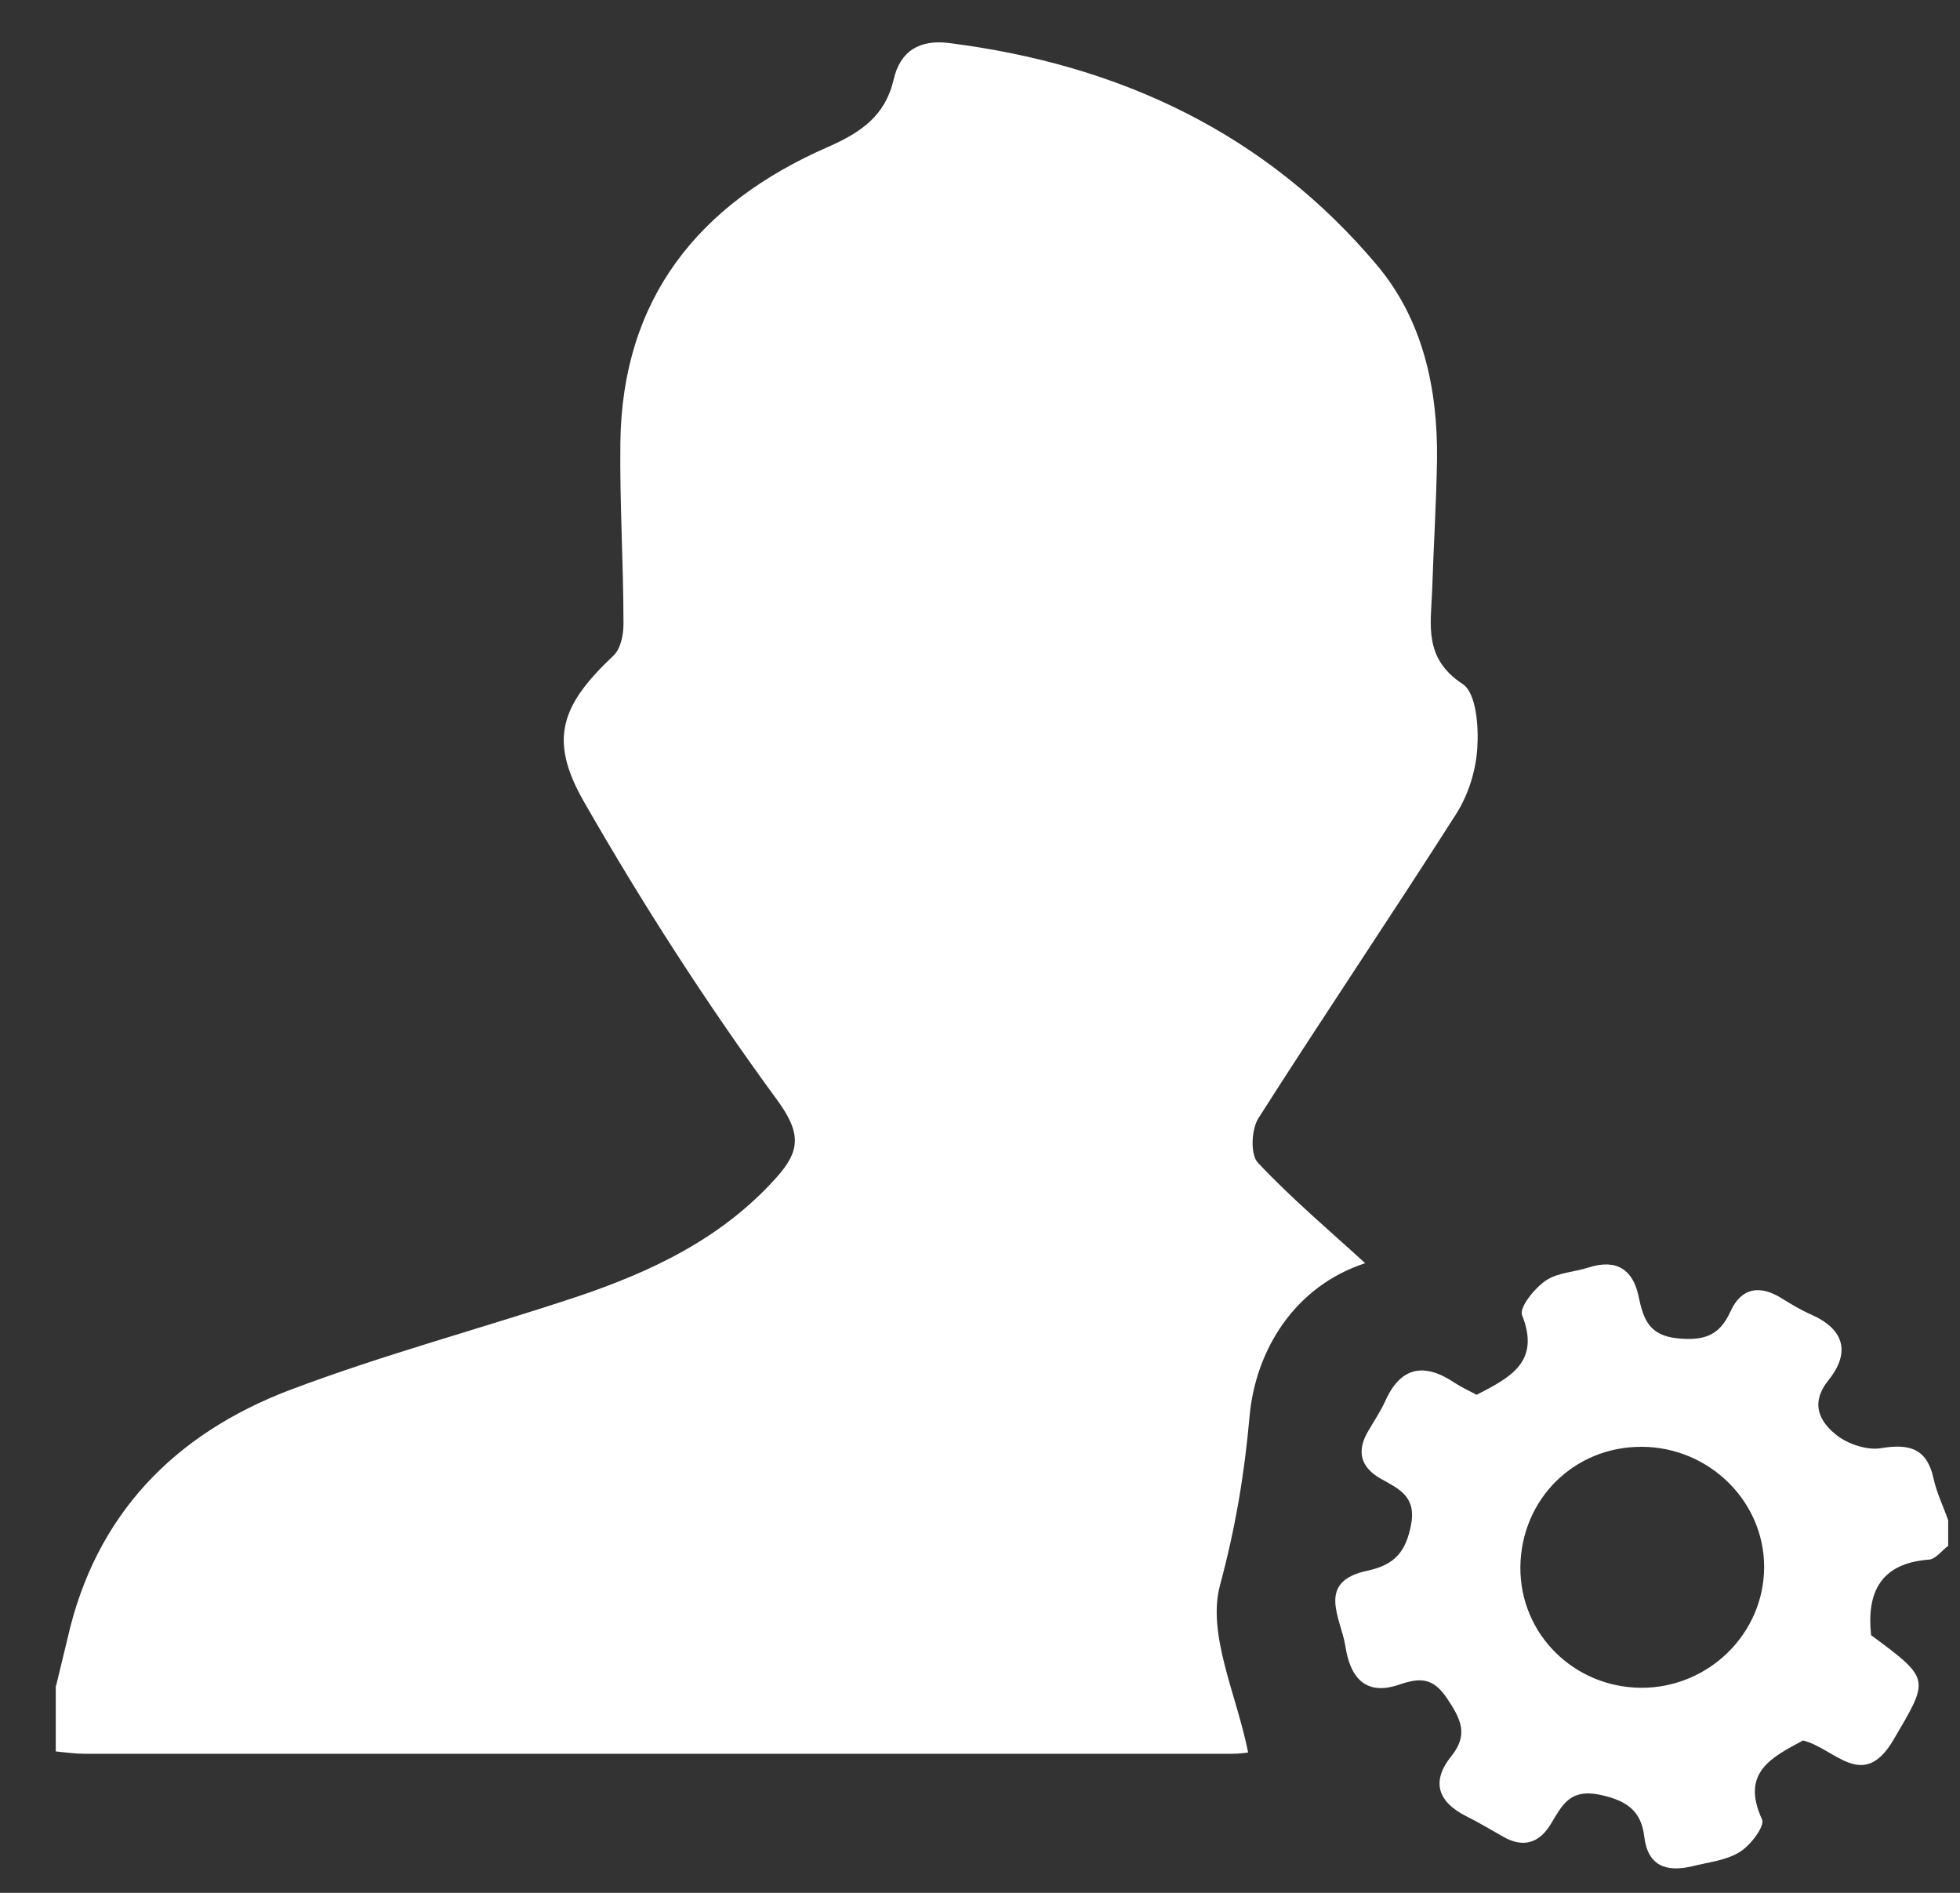 <svg width="29" height="28" viewBox="0 0 29 28" fill="none" xmlns="http://www.w3.org/2000/svg">
<rect x="0" y="0" width="29" height="28" fill="#333333" stroke="none"/>
<g clip-path="url(#clip0_68_110)">
<path d="M0.83 24.937C0.887 24.704 0.943 24.466 1 24.234C1.411 22.413 2.572 21.215 4.288 20.562C5.664 20.041 7.103 19.657 8.506 19.192C9.631 18.817 10.679 18.322 11.485 17.422C11.85 17.017 11.855 16.754 11.485 16.253C10.453 14.843 9.502 13.366 8.634 11.849C8.11 10.928 8.31 10.423 9.076 9.699C9.184 9.598 9.225 9.391 9.225 9.229C9.225 8.334 9.168 7.444 9.179 6.549C9.204 4.42 10.335 3.009 12.251 2.174C12.744 1.957 13.099 1.709 13.222 1.178C13.319 0.753 13.607 0.581 14.044 0.637C16.572 0.956 18.74 1.977 20.379 3.929C21.052 4.733 21.273 5.745 21.262 6.787C21.252 7.434 21.211 8.086 21.19 8.734C21.17 9.244 21.062 9.74 21.642 10.119C21.843 10.251 21.879 10.746 21.858 11.065C21.838 11.399 21.725 11.758 21.545 12.041C20.584 13.548 19.582 15.03 18.622 16.537C18.514 16.704 18.498 17.078 18.611 17.199C19.11 17.73 19.67 18.201 20.199 18.686C19.161 19.025 18.575 19.965 18.488 20.957C18.411 21.821 18.277 22.61 18.051 23.45C17.856 24.178 18.298 25.068 18.467 25.923C18.483 25.923 18.349 25.943 18.221 25.943C12.564 25.943 6.913 25.943 1.256 25.943C1.113 25.943 0.969 25.923 0.825 25.908C0.825 25.584 0.825 25.255 0.825 24.931L0.83 24.937Z" fill="white"/>
<path d="M28.83 22.863C28.732 22.934 28.64 23.066 28.537 23.071C27.828 23.126 27.617 23.551 27.684 24.188C28.573 24.846 28.547 24.831 28.013 25.741C27.561 26.505 27.15 25.862 26.677 25.746C26.23 25.989 25.747 26.211 26.071 26.914C26.117 27.01 25.901 27.299 25.742 27.395C25.542 27.521 25.28 27.546 25.038 27.607C24.653 27.698 24.381 27.602 24.329 27.172C24.283 26.773 24.052 26.626 23.651 26.545C23.225 26.464 23.112 26.707 22.953 26.97C22.778 27.268 22.536 27.344 22.228 27.162C22.048 27.061 21.874 26.955 21.689 26.864C21.262 26.646 21.18 26.343 21.473 25.979C21.73 25.66 21.617 25.432 21.411 25.124C21.201 24.81 21.005 24.816 20.697 24.922C20.189 25.094 19.973 24.795 19.906 24.35C19.839 23.93 19.464 23.394 20.24 23.233C20.636 23.147 20.8 22.954 20.877 22.56C20.959 22.14 20.707 22.029 20.435 21.877C20.127 21.705 20.065 21.463 20.25 21.159C20.332 21.017 20.425 20.881 20.492 20.734C20.723 20.213 21.072 20.153 21.524 20.456C21.627 20.522 21.735 20.573 21.848 20.633C22.336 20.38 22.798 20.153 22.521 19.455C22.475 19.344 22.701 19.06 22.87 18.944C23.045 18.823 23.297 18.818 23.513 18.747C23.918 18.62 24.16 18.782 24.242 19.167C24.314 19.506 24.391 19.758 24.833 19.799C25.223 19.834 25.444 19.753 25.604 19.399C25.763 19.05 26.035 19 26.364 19.207C26.503 19.293 26.646 19.379 26.796 19.445C27.289 19.662 27.381 20.006 27.058 20.411C26.78 20.755 26.914 21.028 27.181 21.235C27.35 21.366 27.633 21.457 27.833 21.422C28.26 21.351 28.512 21.432 28.609 21.872C28.655 22.085 28.753 22.282 28.825 22.489V22.853L28.83 22.863ZM24.288 24.967C25.28 24.967 26.097 24.168 26.102 23.187C26.107 22.211 25.29 21.407 24.294 21.402C23.292 21.397 22.506 22.176 22.495 23.182C22.49 24.173 23.287 24.962 24.288 24.967Z" fill="white"/>
</g>
<defs>
<clipPath id="clip0_68_110">
<rect width="28" height="27" fill="white" transform="translate(0.83 0.637)"/>
</clipPath>
</defs>
</svg>

